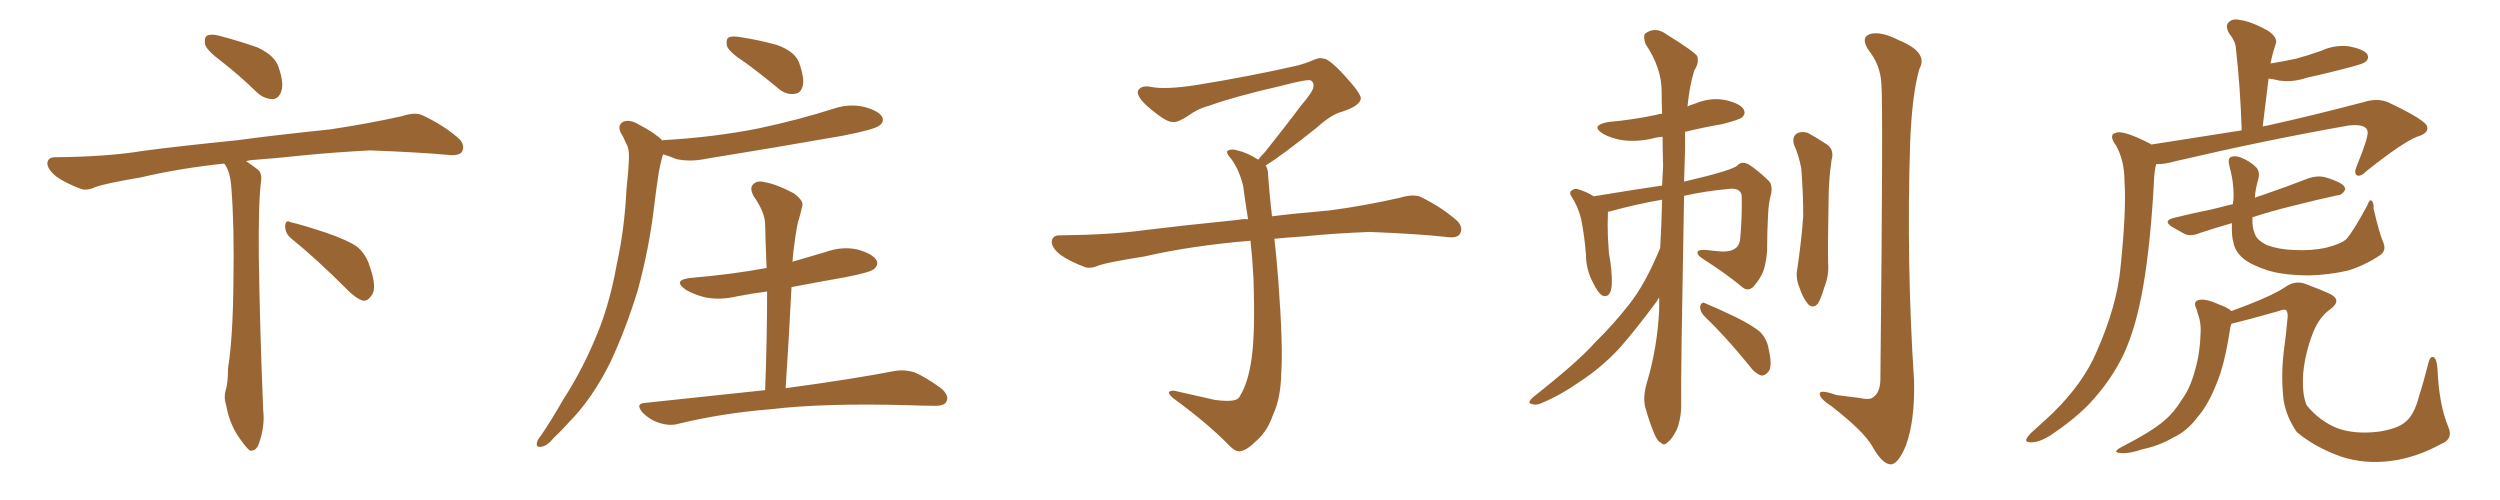 <svg xmlns="http://www.w3.org/2000/svg" xmlns:xlink="http://www.w3.org/1999/xlink" width="750" height="150"><path fill="#996633" padding="10" d="M66.50 18.46L66.50 18.46Q62.11 15.23 61.52 13.33L61.52 13.33Q61.23 11.28 62.11 10.69L62.11 10.69Q63.28 10.11 65.63 10.69L65.63 10.69Q71.78 12.30 77.20 14.21L77.20 14.21Q82.62 16.70 83.64 20.36L83.64 20.36Q85.25 25.05 84.38 27.39L84.38 27.39Q83.64 29.59 81.88 29.74L81.88 29.74Q79.39 29.74 77.20 27.83L77.20 27.83Q71.78 22.56 66.50 18.46ZM67.24 49.07L67.24 49.07Q53.61 50.54 42.48 53.17L42.48 53.17Q31.35 55.08 28.71 56.10L28.71 56.10Q26.07 57.28 24.32 56.69L24.32 56.69Q19.63 54.93 16.99 53.03L16.99 53.03Q14.21 50.83 14.21 48.93L14.21 48.93Q14.36 47.17 16.55 47.17L16.55 47.17Q32.37 47.02 42.92 45.26L42.92 45.26Q52.59 43.95 71.48 42.04L71.48 42.04Q80.86 40.72 99.02 38.82L99.02 38.82Q109.86 37.21 120.56 34.86L120.56 34.86Q124.51 33.54 126.71 34.57L126.71 34.57Q133.30 37.65 137.84 41.75L137.84 41.75Q139.60 43.65 138.57 45.56L138.57 45.56Q137.70 46.88 134.03 46.44L134.03 46.44Q126.12 45.70 111.04 45.12L111.04 45.12Q100.05 45.70 91.26 46.58L91.26 46.58Q83.20 47.46 75.15 48.05L75.15 48.05Q74.41 48.19 73.83 48.34L73.83 48.34Q75.59 49.51 77.49 50.98L77.49 50.98Q78.52 52.00 78.37 53.91L78.37 53.91Q77.49 60.35 77.64 76.76L77.64 76.76Q77.93 97.85 78.96 123.05L78.96 123.05Q79.54 127.88 77.64 133.15L77.64 133.15Q76.90 135.35 75 135.21L75 135.21Q73.83 134.33 71.92 131.54L71.92 131.54Q68.85 127.29 67.82 121.44L67.82 121.44Q67.09 119.38 67.68 117.19L67.68 117.19Q68.41 114.99 68.41 110.45L68.41 110.45Q69.87 101.37 70.02 84.96L70.02 84.96Q70.31 67.82 69.43 56.69L69.43 56.69Q69.14 51.56 67.38 49.22L67.38 49.22Q67.24 49.07 67.24 49.07ZM87.30 71.48L87.30 71.48L87.30 71.48Q85.55 70.02 85.55 67.82L85.55 67.82Q85.69 65.77 87.16 66.65L87.16 66.65Q90.97 67.53 98.00 69.87L98.00 69.87Q104.30 72.07 107.08 73.97L107.08 73.97Q109.86 76.32 110.89 79.83L110.89 79.83Q113.23 86.43 111.47 88.62L111.47 88.62Q110.45 90.23 108.98 90.23L108.98 90.23Q106.64 89.50 104.00 86.72L104.00 86.72Q94.92 77.64 87.30 71.48ZM223.54 18.75L223.54 18.75Q218.99 15.82 218.12 13.92L218.12 13.92Q217.68 11.87 218.55 11.28L218.55 11.28Q219.43 10.69 222.07 11.13L222.07 11.13Q227.78 12.01 233.06 13.48L233.06 13.48Q238.33 15.38 239.65 18.60L239.65 18.60Q241.41 23.44 240.82 25.78L240.82 25.78Q240.23 27.98 238.48 28.13L238.48 28.13Q235.99 28.56 233.64 26.66L233.64 26.66Q228.37 22.27 223.54 18.75ZM198.78 42.19L198.78 42.19Q198.93 42.04 199.07 42.04L199.07 42.04Q214.31 41.16 227.49 38.53L227.49 38.53Q239.36 36.04 250.34 32.52L250.34 32.52Q254.88 31.05 259.28 32.08L259.28 32.08Q263.67 33.25 264.70 35.16L264.70 35.16Q265.28 36.62 263.82 37.65L263.82 37.65Q262.50 38.82 252.83 40.72L252.83 40.72Q231.88 44.38 211.96 47.61L211.96 47.61Q207.13 48.63 203.03 47.75L203.03 47.75Q200.83 46.88 198.93 46.29L198.93 46.29Q198.93 46.58 198.78 46.73L198.78 46.73Q198.05 49.22 197.61 51.86L197.61 51.86Q196.88 56.54 196.29 61.52L196.29 61.52Q194.82 74.27 191.31 87.16L191.31 87.16Q187.79 98.58 183.25 108.40L183.25 108.40Q177.69 119.68 170.51 126.86L170.51 126.86Q168.46 129.20 166.11 131.40L166.11 131.40Q164.06 133.89 162.30 134.03L162.30 134.03Q160.69 134.33 161.13 132.57L161.13 132.57Q161.43 131.69 162.30 130.66L162.30 130.66Q165.67 125.68 168.90 119.97L168.90 119.97Q175.20 110.30 179.74 98.73L179.74 98.73Q183.11 90.09 185.01 79.39L185.01 79.39Q187.35 68.85 187.94 56.84L187.94 56.84Q188.53 51.71 188.67 47.61L188.67 47.61Q188.82 44.68 187.94 43.21L187.94 43.21Q187.06 41.16 186.18 39.70L186.18 39.70Q185.16 37.50 187.06 36.47L187.06 36.47Q189.11 35.74 191.89 37.50L191.89 37.50Q196.44 39.84 198.78 42.19ZM229.54 117.04L229.54 117.04L229.54 117.04Q230.13 101.51 230.13 87.45L230.13 87.45Q225.44 88.04 221.04 88.92L221.04 88.92Q216.06 90.09 211.52 89.21L211.52 89.21Q208.01 88.33 205.66 86.87L205.66 86.87Q201.56 83.94 207.42 83.35L207.42 83.35Q219.58 82.32 229.83 80.42L229.83 80.42Q229.83 80.42 229.98 80.42L229.98 80.42Q229.69 73.68 229.54 67.38L229.54 67.38Q229.54 63.72 226.03 58.74L226.03 58.74Q224.85 56.40 225.88 55.37L225.88 55.37Q227.05 54.05 229.39 54.64L229.39 54.64Q232.91 55.22 238.18 58.01L238.18 58.01Q241.26 60.35 240.67 61.82L240.67 61.82Q240.23 64.01 239.36 66.80L239.36 66.80Q238.62 70.31 238.04 75.29L238.04 75.29Q237.89 76.76 237.74 78.52L237.74 78.52Q242.72 77.05 247.71 75.59L247.71 75.59Q252.69 73.83 257.23 74.85L257.23 74.85Q261.91 76.17 262.94 78.08L262.94 78.08Q263.67 79.39 262.21 80.71L262.21 80.71Q261.04 81.74 253.42 83.20L253.42 83.20Q245.07 84.67 237.45 86.13L237.45 86.13Q236.72 100.93 235.69 116.46L235.69 116.46Q256.20 113.67 268.21 111.33L268.21 111.33Q271.44 110.74 274.51 111.77L274.51 111.77Q277.88 113.23 282.28 116.46L282.28 116.46Q284.91 118.65 283.89 120.56L283.89 120.56Q283.15 121.88 279.93 121.73L279.93 121.73Q276.86 121.73 273.19 121.58L273.19 121.58Q247.27 120.85 231.45 122.75L231.45 122.75Q216.65 123.93 203.47 127.15L203.47 127.15Q200.98 127.88 197.75 126.86L197.75 126.86Q194.97 125.98 192.77 123.78L192.77 123.78Q190.43 121.00 193.65 120.85L193.65 120.85Q212.70 118.80 229.54 117.04ZM379.69 49.66L379.69 49.66L379.69 49.66Q380.42 50.68 380.42 52.44L380.42 52.44Q380.71 56.54 381.30 62.26L381.30 62.26Q381.45 63.13 381.59 64.89L381.59 64.89Q388.62 64.01 398.88 63.13L398.88 63.13Q409.72 61.67 419.97 59.33L419.97 59.33Q423.93 58.15 426.12 59.03L426.12 59.03Q432.71 62.26 437.26 66.36L437.26 66.36Q439.01 68.26 437.99 70.17L437.99 70.17Q437.11 71.63 433.45 71.04L433.45 71.04Q425.54 70.17 410.89 69.58L410.89 69.58Q399.90 70.02 391.41 70.90L391.41 70.90Q386.87 71.19 382.32 71.63L382.32 71.63Q382.91 76.61 383.50 84.23L383.50 84.23Q384.96 103.86 384.38 111.91L384.38 111.91Q384.23 119.53 381.88 124.51L381.88 124.51Q380.27 129.20 377.20 131.98L377.20 131.98Q373.97 135.21 372.07 135.35L372.07 135.35Q370.75 135.64 368.85 133.74L368.85 133.74Q362.84 127.44 351.86 119.38L351.86 119.38Q350.54 118.21 350.68 117.63L350.68 117.63Q351.12 117.19 352.15 117.19L352.15 117.19Q358.15 118.51 364.45 119.97L364.45 119.97Q368.85 120.56 370.61 119.97L370.61 119.97Q371.63 119.68 372.07 118.65L372.07 118.65Q374.41 114.84 375.44 107.81L375.44 107.81Q376.61 100.20 376.03 83.35L376.03 83.35Q375.73 77.49 375.15 72.22L375.15 72.22Q357.57 73.68 343.51 76.90L343.51 76.90Q332.52 78.66 329.88 79.54L329.88 79.54Q327.25 80.71 325.49 80.13L325.49 80.13Q320.80 78.37 318.16 76.46L318.16 76.46Q315.38 74.27 315.53 72.36L315.53 72.36Q315.82 70.61 317.72 70.61L317.72 70.61Q333.25 70.46 343.80 68.99L343.80 68.99Q353.17 67.82 371.78 65.92L371.78 65.92Q372.95 65.63 374.41 65.77L374.41 65.77Q373.54 60.35 372.95 55.81L372.95 55.81Q371.78 50.98 369.43 47.75L369.43 47.75Q367.68 45.85 368.26 45.26L368.26 45.26Q369.43 44.53 371.19 45.12L371.19 45.12Q373.97 45.70 377.49 47.90L377.49 47.90Q378.22 46.88 379.54 45.56L379.54 45.56Q386.43 36.91 390.09 31.93L390.09 31.93Q394.04 27.39 394.04 25.93L394.04 25.93Q394.19 24.76 393.31 24.17L393.31 24.17Q392.58 23.58 384.23 25.78L384.23 25.78Q370.17 29.00 362.55 31.79L362.55 31.79Q359.47 32.52 356.25 34.86L356.25 34.86Q353.32 36.77 351.86 36.62L351.86 36.62Q350.24 36.62 347.17 34.28L347.17 34.28Q343.65 31.64 342.19 29.74L342.19 29.74Q341.02 28.13 341.46 27.10L341.46 27.10Q342.48 25.49 345.26 26.07L345.26 26.07Q349.66 26.95 359.03 25.49L359.03 25.49Q375.29 22.85 389.36 19.63L389.36 19.63Q391.99 18.90 394.34 17.87L394.34 17.87Q396.24 17.14 396.83 17.58L396.83 17.58Q398.44 17.29 403.27 22.56L403.27 22.56Q408.40 28.13 408.25 29.59L408.25 29.59Q407.96 31.79 402.54 33.54L402.54 33.54Q399.46 34.28 394.92 38.38L394.92 38.38Q384.23 46.88 379.69 49.66ZM498.05 74.41L498.05 74.41Q498.49 66.94 498.63 59.91L498.63 59.91Q490.87 61.23 482.96 63.43L482.96 63.43Q482.52 63.43 482.37 63.57L482.37 63.57Q482.37 63.87 482.37 64.31L482.37 64.31Q482.23 67.38 482.37 71.04L482.37 71.04Q482.52 73.97 482.67 75.88L482.67 75.88Q483.69 81.30 483.54 85.40L483.54 85.40Q483.25 89.36 480.91 88.77L480.91 88.77Q479.44 88.04 477.98 84.96L477.98 84.96Q475.78 80.86 475.78 76.32L475.78 76.32Q475.34 70.61 474.32 65.63L474.32 65.63Q473.44 62.11 471.68 59.33L471.68 59.33Q470.51 57.71 471.53 57.13L471.53 57.13Q472.27 56.54 473.14 56.69L473.14 56.69Q475.78 57.42 478.13 58.89L478.13 58.89Q491.46 56.69 498.63 55.66L498.63 55.66Q498.78 52.59 498.93 49.80L498.93 49.80Q498.78 45.12 498.78 41.02L498.78 41.02Q497.02 41.16 495.56 41.60L495.56 41.60Q490.72 42.63 486.62 42.04L486.62 42.04Q483.25 41.46 480.91 40.14L480.91 40.14Q476.95 37.65 482.37 36.62L482.37 36.62Q490.28 35.89 497.02 34.42L497.02 34.42Q497.75 34.13 498.63 34.13L498.63 34.13Q498.49 30.62 498.49 27.39L498.49 27.39Q498.49 20.36 493.65 13.18L493.65 13.18Q492.92 10.99 493.51 10.11L493.51 10.11Q496.58 7.76 500.10 10.40L500.10 10.40Q508.15 15.38 509.18 16.85L509.18 16.85Q509.77 18.90 508.30 21.09L508.30 21.09Q506.84 25.78 506.25 31.93L506.25 31.93Q507.13 31.49 508.59 31.05L508.59 31.05Q513.13 29.15 517.68 30.03L517.68 30.03Q522.07 31.05 523.10 32.81L523.10 32.81Q523.83 34.28 522.51 35.30L522.51 35.30Q521.78 35.89 516.80 37.21L516.80 37.21Q510.94 38.23 505.52 39.55L505.52 39.55Q505.52 42.04 505.52 44.82L505.52 44.82Q505.37 49.66 505.22 54.49L505.22 54.49Q520.31 50.98 521.34 49.51L521.34 49.51Q522.51 48.34 524.41 49.22L524.41 49.22Q526.90 50.68 530.57 54.20L530.57 54.20Q531.88 55.52 531.30 58.30L531.30 58.30Q530.57 60.79 530.42 64.45L530.42 64.45Q530.13 69.73 530.13 75.15L530.13 75.15Q529.98 77.64 529.39 79.98L529.39 79.98Q528.81 82.76 526.17 85.84L526.17 85.84Q524.41 87.74 522.51 85.99L522.51 85.99Q518.12 82.32 510.64 77.49L510.64 77.49Q508.89 76.32 509.33 75.44L509.33 75.44Q509.62 74.85 511.96 75L511.96 75Q514.16 75.29 516.36 75.44L516.36 75.44Q519.43 75.59 520.90 74.27L520.90 74.27Q521.92 73.39 522.07 71.48L522.07 71.48Q522.66 64.89 522.51 58.74L522.51 58.74Q522.22 56.25 518.55 56.69L518.55 56.69Q511.82 57.28 505.22 58.74L505.22 58.74Q504.20 113.82 504.35 120.56L504.35 120.56Q504.49 125.24 503.03 128.91L503.03 128.91Q501.42 131.98 500.39 132.57L500.39 132.57Q499.22 133.89 498.34 132.86L498.34 132.86Q497.17 132.42 496.14 129.79L496.14 129.79Q494.68 126.12 493.80 122.90L493.80 122.90Q492.63 119.68 494.09 114.70L494.09 114.70Q497.17 104.44 497.75 93.02L497.75 93.02Q497.75 91.11 497.75 89.36L497.75 89.36Q497.31 89.65 497.17 90.23L497.17 90.23Q489.99 99.90 485.45 104.88L485.45 104.88Q480.18 110.45 473.88 114.55L473.88 114.55Q468.02 118.65 462.30 121.00L462.30 121.00Q460.69 121.73 459.38 121.14L459.38 121.14Q458.06 121.00 459.81 119.24L459.81 119.24Q473.58 108.40 478.56 102.69L478.56 102.69Q483.84 97.56 488.67 91.41L488.67 91.41Q493.51 85.40 498.05 74.41ZM511.23 94.78L511.23 94.78Q509.91 93.31 510.06 91.85L510.06 91.85Q510.50 90.38 511.52 90.97L511.52 90.97Q514.75 92.29 520.61 95.07L520.61 95.07Q525.88 97.71 528.08 99.61L528.08 99.61Q530.13 101.81 530.57 104.59L530.57 104.59Q531.88 110.16 530.42 111.62L530.42 111.62Q529.39 112.79 528.37 112.65L528.37 112.65Q526.46 112.06 524.56 109.42L524.56 109.42Q517.38 100.63 511.23 94.78ZM538.18 43.36L538.18 43.36Q537.60 41.16 538.92 40.14L538.92 40.14Q540.38 39.26 542.29 39.84L542.29 39.84Q544.78 41.16 547.41 42.92L547.41 42.92Q550.49 44.53 549.46 48.05L549.46 48.05Q548.58 54.20 548.58 60.06L548.58 60.06Q548.29 74.27 548.44 79.10L548.44 79.10Q548.73 82.62 547.27 86.28L547.27 86.28Q546.39 89.36 545.36 91.11L545.36 91.11Q543.90 92.72 542.43 91.26L542.43 91.26Q540.82 89.36 539.79 86.13L539.79 86.13Q538.62 83.35 539.21 80.57L539.21 80.57Q540.53 71.48 540.97 64.75L540.97 64.75Q540.97 58.01 540.38 50.54L540.38 50.54Q539.65 46.58 538.18 43.36ZM564.40 25.05L564.40 25.05L564.40 25.05Q564.11 19.48 560.60 15.09L560.60 15.09Q558.11 11.28 560.89 10.25L560.89 10.25Q564.11 9.23 569.53 12.01L569.53 12.01Q578.61 15.67 575.83 20.65L575.83 20.65Q573.63 28.13 573.05 42.63L573.05 42.63Q571.88 78.52 574.22 114.26L574.22 114.26Q574.51 126.27 571.73 133.74L571.73 133.74Q569.38 139.45 567.04 139.31L567.04 139.31Q564.55 139.01 561.77 134.03L561.77 134.03Q559.28 129.49 549.46 121.88L549.46 121.88Q546.09 119.68 545.95 118.36L545.95 118.36Q545.51 116.60 550.93 118.51L550.93 118.51Q554.15 118.95 557.81 119.38L557.81 119.38Q561.04 120.12 562.06 119.09L562.06 119.09Q563.96 117.77 564.11 114.11L564.11 114.11Q564.99 30.47 564.40 25.05ZM645.41 43.36L645.41 43.36Q660.21 41.02 672.51 39.11L672.51 39.11Q672.07 25.78 670.75 14.36L670.75 14.36Q670.61 12.30 668.70 9.96L668.70 9.96Q667.53 7.76 668.55 6.74L668.55 6.74Q669.73 5.42 672.07 6.01L672.07 6.01Q675.44 6.45 680.42 9.23L680.42 9.23Q683.35 11.28 682.76 13.04L682.76 13.04Q682.47 13.92 682.03 15.38L682.03 15.38Q681.59 16.85 681.15 19.04L681.15 19.04Q684.96 18.46 688.92 17.58L688.92 17.58Q692.72 16.55 696.39 15.23L696.39 15.23Q700.49 13.33 704.88 13.92L704.88 13.92Q709.13 14.79 710.16 16.26L710.16 16.26Q710.89 17.58 709.57 18.60L709.57 18.60Q709.13 19.04 705.91 19.92L705.91 19.92Q698.88 21.83 692.14 23.29L692.14 23.29Q687.89 24.76 683.79 24.17L683.79 24.17Q682.03 23.73 680.57 23.58L680.57 23.58Q679.69 30.47 678.81 37.94L678.81 37.94Q679.39 37.79 680.27 37.65L680.27 37.65Q693.60 34.72 709.13 30.62L709.13 30.62Q713.38 29.30 716.60 30.76L716.60 30.76Q728.03 36.18 728.17 38.09L728.17 38.09Q728.61 39.99 725.10 41.02L725.10 41.02Q720.70 42.77 710.01 51.27L710.01 51.27Q708.11 53.17 707.08 52.59L707.08 52.59Q706.05 52.00 707.08 49.66L707.08 49.66Q710.45 41.46 710.30 39.55L710.30 39.55Q710.01 37.06 704.59 37.65L704.59 37.65Q679.69 42.04 652.73 48.34L652.73 48.34Q649.07 49.37 646.88 49.22L646.88 49.22Q646.44 50.68 646.29 52.59L646.29 52.59Q645.26 72.80 642.92 86.13L642.92 86.13Q640.87 98.00 637.21 106.05L637.21 106.05Q633.40 114.11 626.81 121.14L626.81 121.14Q622.27 125.83 615.09 130.66L615.09 130.66Q611.72 132.71 609.38 132.71L609.38 132.71Q607.47 132.71 607.91 131.69L607.91 131.69Q608.35 130.66 610.55 128.76L610.55 128.76Q613.18 126.42 615.97 123.78L615.97 123.78Q625.05 114.84 629.00 105.47L629.00 105.47Q635.16 91.55 636.18 79.98L636.18 79.98Q637.94 62.84 637.35 54.49L637.35 54.49Q637.35 48.05 634.72 43.51L634.72 43.51Q632.23 40.14 635.30 39.70L635.30 39.70Q637.79 39.40 644.97 43.07L644.97 43.07Q645.26 43.21 645.41 43.36ZM714.84 72.36L714.84 72.36Q716.16 75.15 713.96 76.61L713.96 76.61Q709.28 79.69 704.44 81.15L704.44 81.15Q698.73 82.47 692.87 82.62L692.87 82.62Q685.40 82.62 680.42 81.15L680.42 81.15Q675.44 79.54 673.10 77.64L673.10 77.64Q670.46 75.44 670.02 72.66L670.02 72.66Q669.43 70.90 669.58 66.94L669.58 66.94Q664.45 68.41 660.06 69.87L660.06 69.87Q657.28 71.04 655.37 70.17L655.37 70.17Q653.47 69.14 651.71 68.12L651.71 68.12Q648.63 66.21 652.29 65.33L652.29 65.33Q658.15 63.87 663.43 62.84L663.43 62.84Q666.36 62.11 669.87 61.23L669.87 61.23Q669.87 60.64 670.02 60.06L670.02 60.06Q670.31 55.22 668.85 49.95L668.85 49.95Q668.26 47.61 669.14 47.17L669.14 47.17Q670.31 46.58 672.07 47.17L672.07 47.17Q675 48.34 676.76 50.10L676.76 50.10Q678.08 51.42 677.49 53.76L677.49 53.76Q676.61 56.69 676.46 59.33L676.46 59.33Q677.49 58.89 678.96 58.45L678.96 58.45Q685.84 56.10 692.58 53.47L692.58 53.47Q695.21 52.59 697.56 53.17L697.56 53.17Q699.61 53.76 700.49 54.20L700.49 54.20Q703.56 55.37 703.56 56.84L703.56 56.84Q702.69 58.59 701.22 58.59L701.22 58.59Q695.07 59.91 687.60 61.82L687.60 61.82Q681.01 63.43 675.73 65.19L675.73 65.19Q675.59 68.26 676.46 70.17L676.46 70.17Q677.05 72.07 680.13 73.54L680.13 73.54Q683.64 74.85 688.18 75L688.18 75Q693.46 75.29 698.00 74.27L698.00 74.27Q702.54 73.10 704.00 71.63L704.00 71.63Q706.05 69.29 710.16 61.67L710.16 61.67Q710.89 59.62 711.47 60.21L711.47 60.21Q712.21 60.79 712.06 62.55L712.06 62.55Q713.82 70.02 714.84 72.36ZM732.42 133.15L732.42 133.15L732.42 133.15Q724.95 137.26 717.33 138.28L717.33 138.28Q709.28 139.31 702.25 136.96L702.25 136.96Q694.48 134.18 689.06 129.64L689.06 129.64Q685.99 125.24 685.11 120.26L685.11 120.26Q684.23 113.23 685.11 105.62L685.11 105.62Q685.84 100.49 686.28 95.21L686.28 95.21Q686.43 93.90 685.84 93.02L685.84 93.02Q685.11 92.72 683.64 93.31L683.64 93.31Q673.83 96.09 669.43 97.12L669.43 97.12Q668.99 98.29 668.85 99.76L668.85 99.76Q667.24 109.86 664.89 115.28L664.89 115.28Q662.40 121.58 659.18 125.24L659.18 125.24Q656.10 129.35 652.00 131.25L652.00 131.25Q647.75 133.74 642.77 134.77L642.77 134.77Q638.82 136.08 636.91 135.94L636.91 135.94Q633.11 135.94 636.33 134.18L636.33 134.18Q645.70 129.35 649.37 126.12L649.37 126.12Q652.29 123.63 654.49 119.97L654.49 119.97Q657.13 116.46 658.59 110.74L658.59 110.74Q660.06 105.76 660.21 99.17L660.21 99.17Q660.21 96.68 659.62 94.92L659.62 94.92Q659.18 93.75 659.03 92.87L659.03 92.87Q657.86 90.67 659.33 90.09L659.33 90.09Q661.38 89.36 665.48 91.26L665.48 91.26Q668.41 92.29 669.43 93.31L669.43 93.31Q671.48 92.58 674.12 91.55L674.12 91.55Q682.03 88.48 685.55 86.13L685.55 86.13Q688.62 83.94 691.85 85.25L691.85 85.25Q696.53 87.01 698.73 88.04L698.73 88.04Q702.83 89.94 699.17 92.72L699.17 92.72Q695.95 94.92 694.04 99.46L694.04 99.46Q691.55 105.76 690.97 111.91L690.97 111.91Q690.53 118.07 691.99 121.58L691.99 121.58Q695.80 126.27 701.22 128.47L701.22 128.47Q706.49 130.37 713.67 129.49L713.67 129.49Q719.24 128.61 721.44 126.71L721.44 126.71Q724.22 124.66 725.68 118.95L725.68 118.95Q727.15 114.40 728.61 108.54L728.61 108.54Q729.20 106.64 730.22 107.23L730.22 107.23Q731.10 107.96 731.25 110.74L731.25 110.74Q731.69 121.29 734.47 128.03L734.47 128.03Q736.08 131.69 732.42 133.15Z"/></svg>